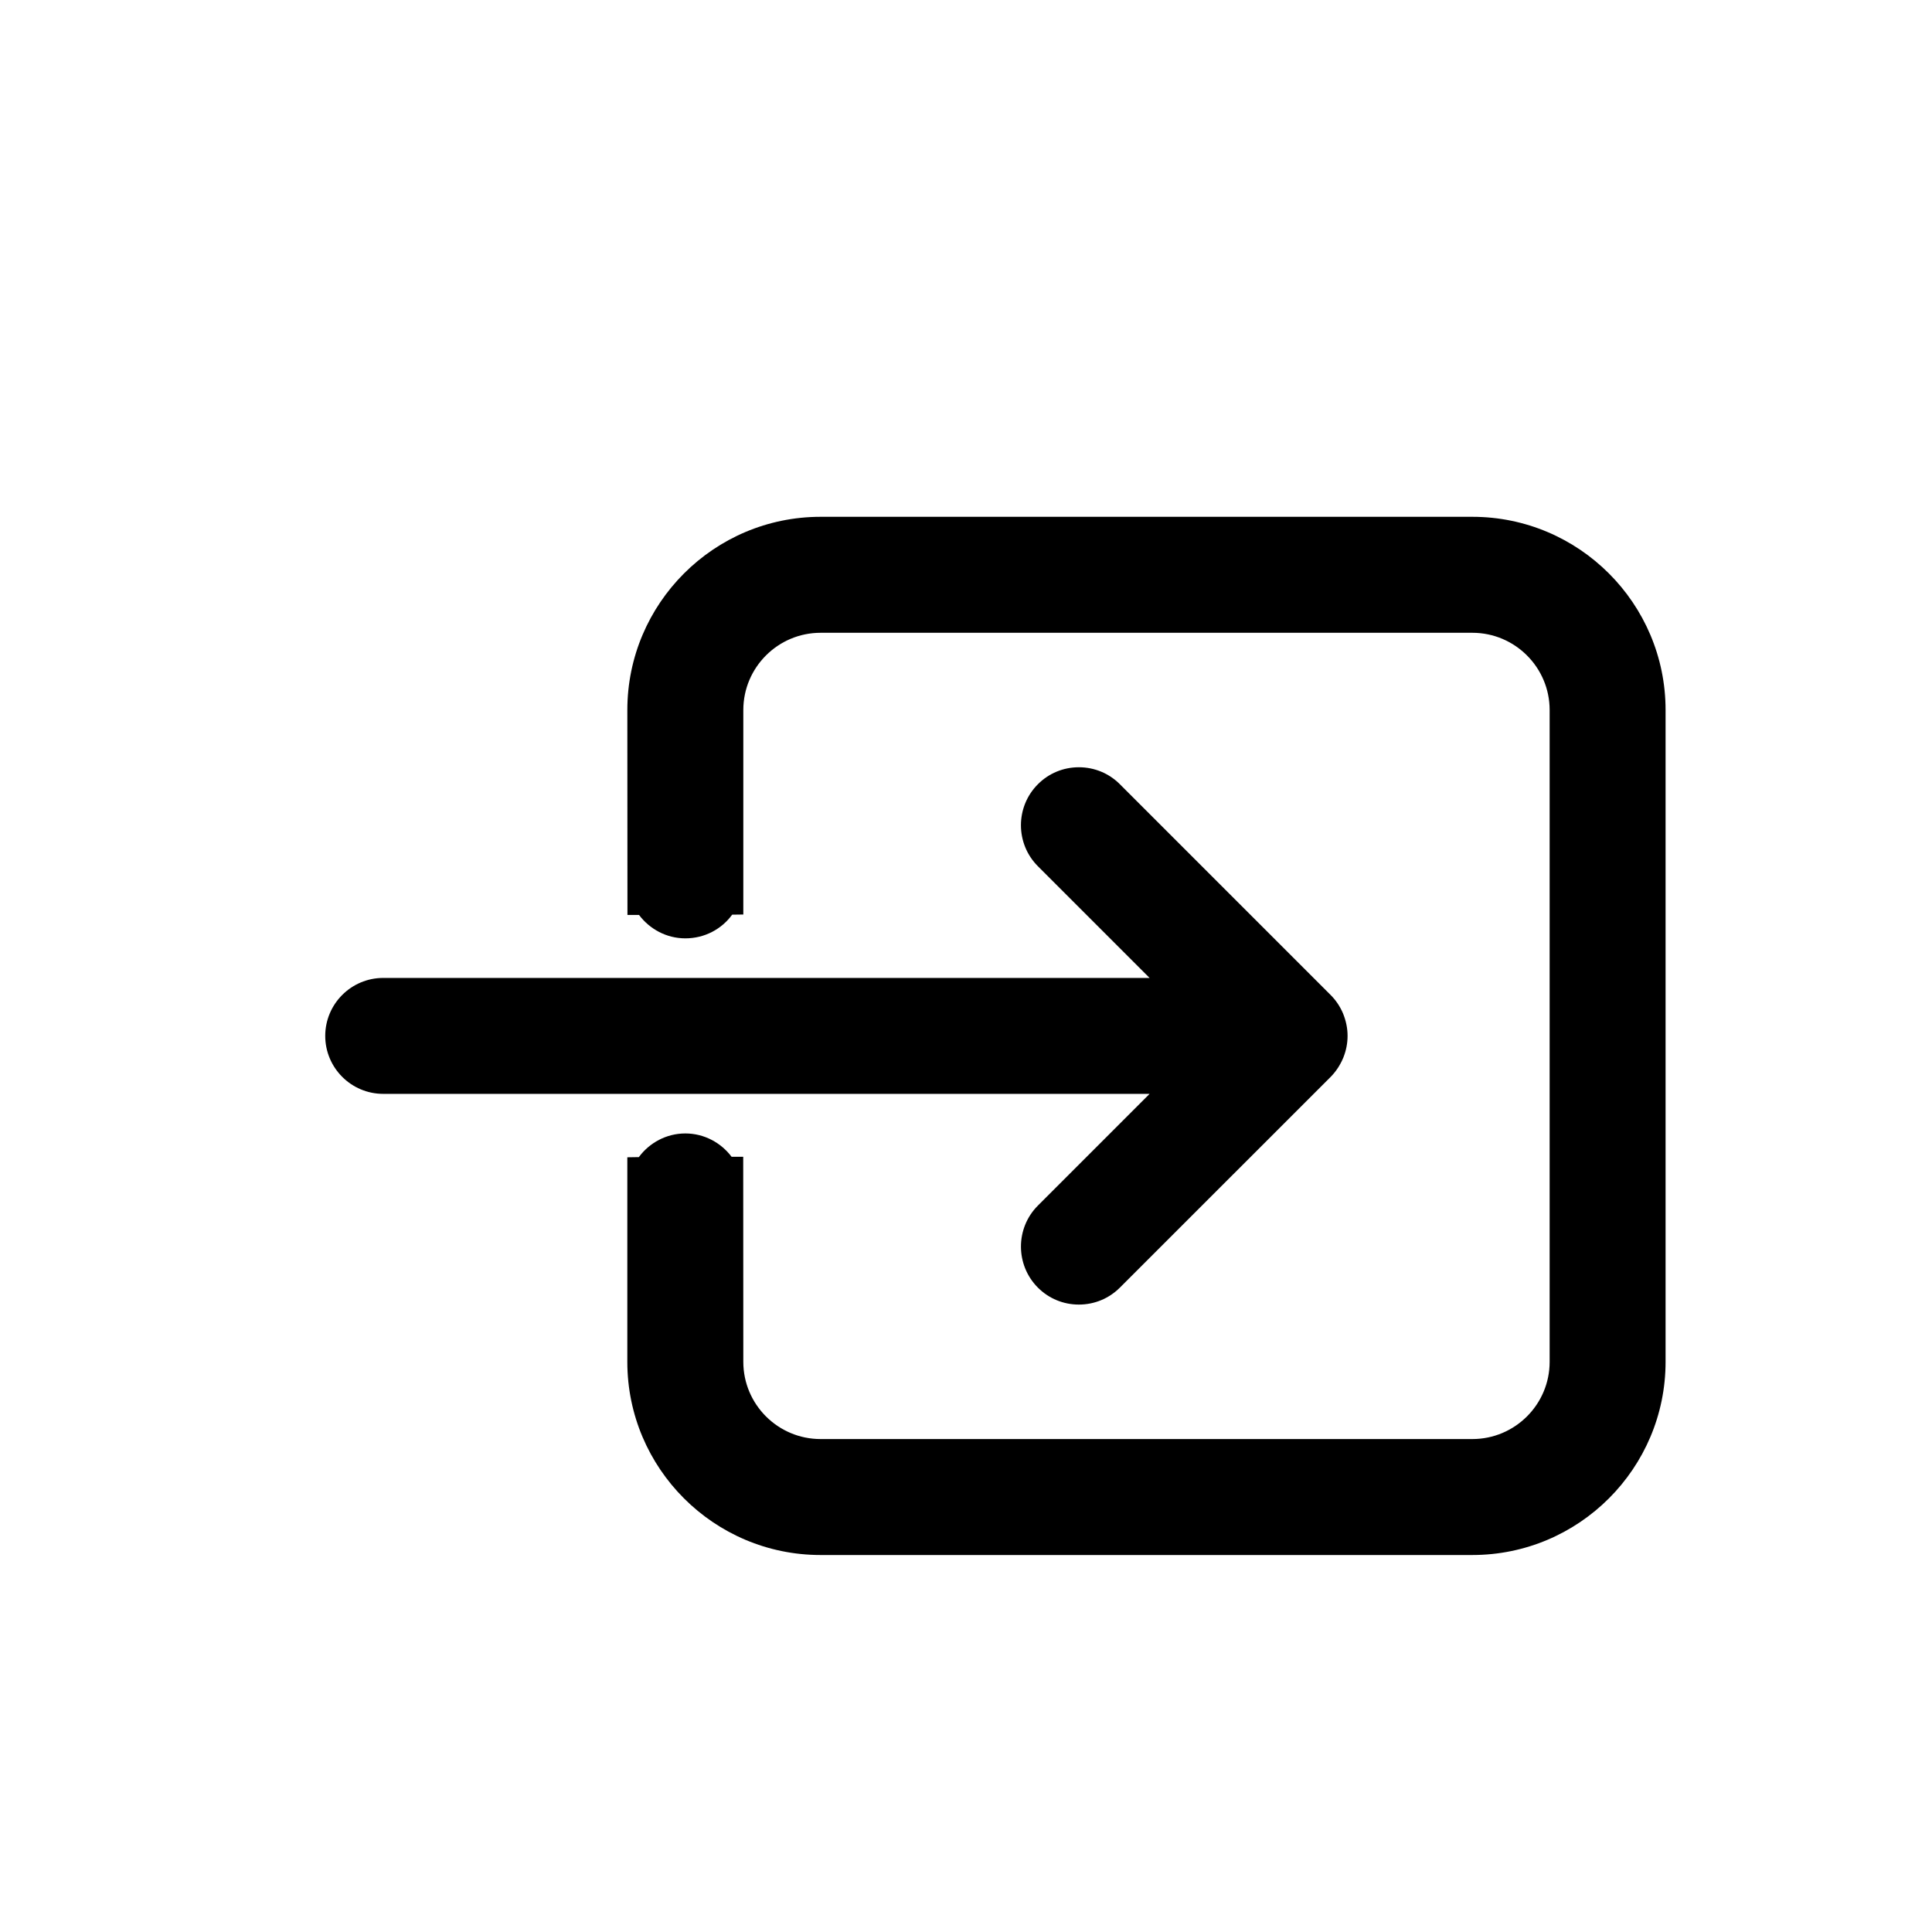 <?xml version="1.0" encoding="utf-8"?>
<!-- Generator: Adobe Illustrator 16.0.0, SVG Export Plug-In . SVG Version: 6.00 Build 0)  -->
<!DOCTYPE svg PUBLIC "-//W3C//DTD SVG 1.1//EN" "http://www.w3.org/Graphics/SVG/1.1/DTD/svg11.dtd">
<svg version="1.1" id="Layer_1" xmlns="http://www.w3.org/2000/svg" xmlns:xlink="http://www.w3.org/1999/xlink" x="0px" y="0px"
	 width="100px" height="100px" viewBox="0 0 100 100" enable-background="new 0 0 100 100" xml:space="preserve">
<g>
	<path d="M53.721,62.401c-1.168,1.169-1.169,3.072,0,4.246c0.566,0.566,1.319,0.878,2.121,0.878s1.554-0.311,2.123-0.878
		l10.914-10.911c0.271-0.277,0.486-0.6,0.647-0.983c0.148-0.367,0.224-0.747,0.224-1.134s-0.075-0.767-0.234-1.161
		c-0.155-0.365-0.372-0.688-0.646-0.961L57.965,40.592c-0.566-0.567-1.32-0.879-2.123-0.879s-1.557,0.313-2.121,0.879
		c-1.17,1.17-1.17,3.074,0,4.244l5.782,5.782H19.834c-1.654,0-3,1.347-3,3s1.346,3,3,3h39.669L53.721,62.401z"/>
	<path d="M76.21,26.75H42.473c-5.516,0-10.002,4.486-10.002,10l0.006,10.608h0.6c0.549,0.733,1.423,1.211,2.396,1.211
		c1.002,0,1.881-0.479,2.424-1.226l0.577-0.008V36.75c0-2.203,1.794-3.997,3.999-3.997H76.21c2.204,0,3.999,1.794,3.999,3.997
		v33.738c0,2.205-1.795,3.997-3.999,3.997H42.473c-2.205,0-3.999-1.792-3.999-3.997l-0.005-10.613h-0.602
		c-0.549-0.732-1.423-1.208-2.395-1.208c-0.979,0-1.858,0.483-2.406,1.225l-0.596,0.009v10.587c0,5.513,4.486,9.999,10.002,9.999
		H76.21c5.515,0,10-4.486,10-9.999V36.75C86.21,31.236,81.725,26.75,76.21,26.75z"/>
</g>
</svg>
